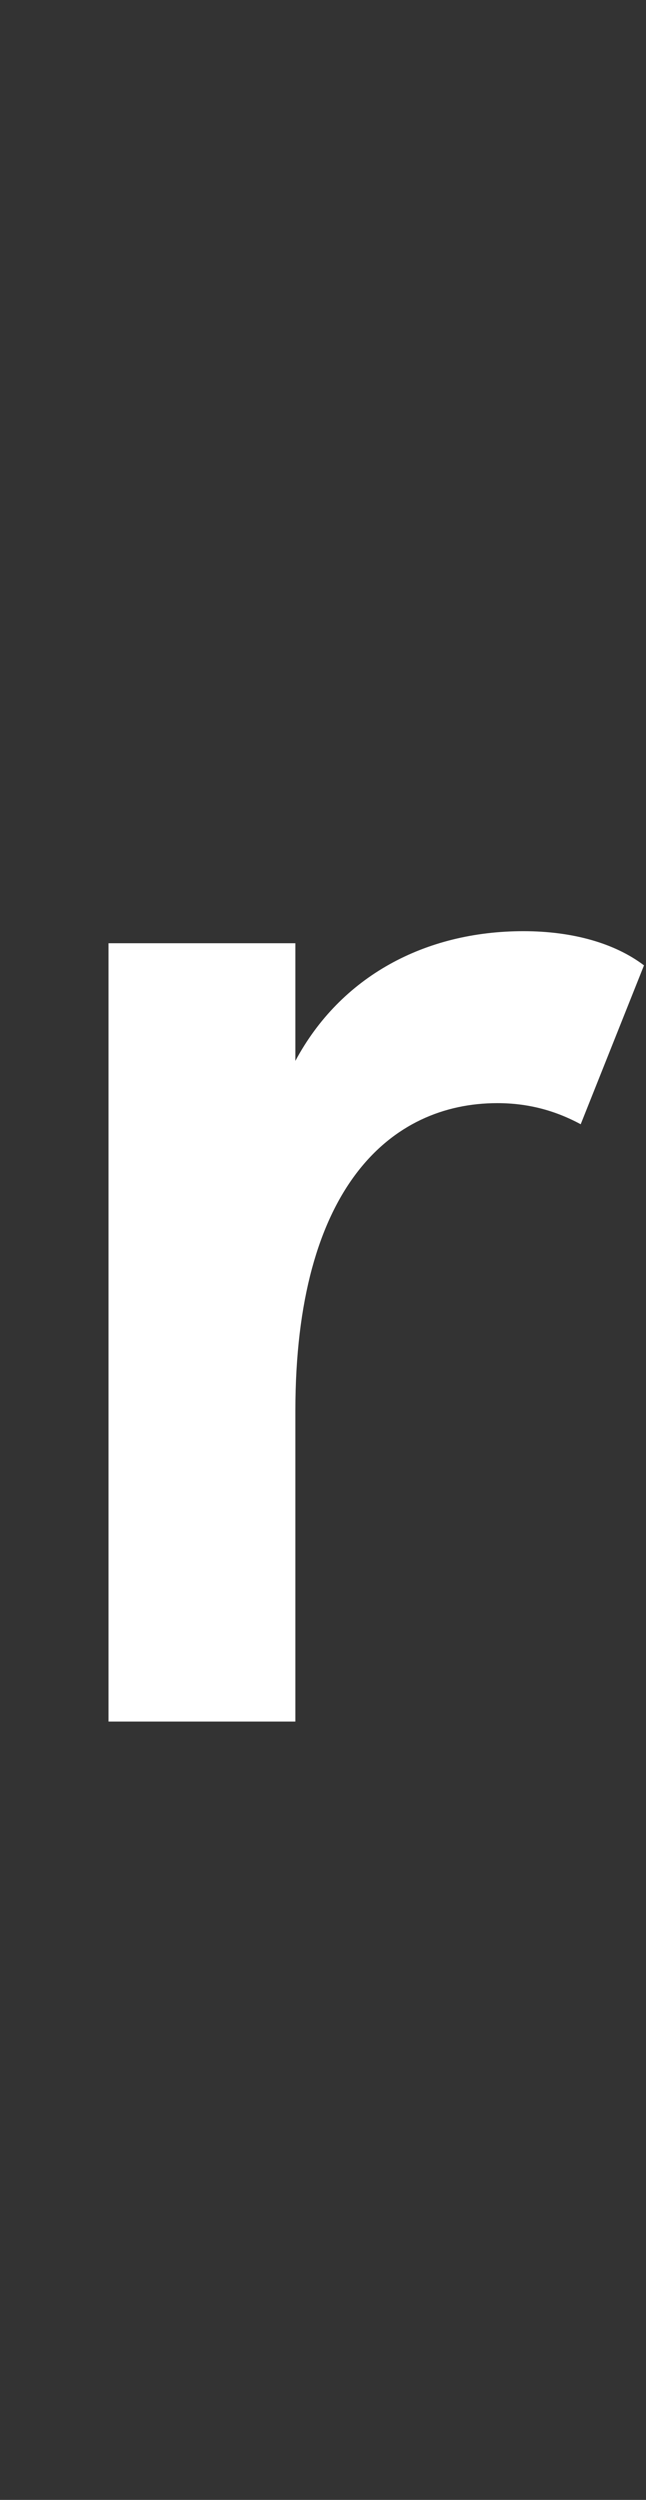 <?xml version="1.0" standalone="no"?><!DOCTYPE svg PUBLIC "-//W3C//DTD SVG 1.1//EN" "http://www.w3.org/Graphics/SVG/1.1/DTD/svg11.dtd"><svg xmlns="http://www.w3.org/2000/svg" version="1.1" width="64.3px" height="248.6px" viewBox="0 -65 64.3 248.6" style="top:-65px"><rect x="0" y="-65" width="64.3" height="248.6" fill="#333333" stroke="none"/><desc>r</desc><defs/><g id="Polygon226874"><path d="m10.8 28.8h18.6v11.7c4.5-8.4 12.9-12.9 22.7-12.9c4.9 0 9.1 1.2 12 3.4l-6.3 15.8c-2.6-1.4-5.3-2.1-8.3-2.1c-10.6 0-20.1 8.4-20.1 30.6v30.9H10.8V28.8z" stroke="none" fill="#ffffff"/></g></svg>